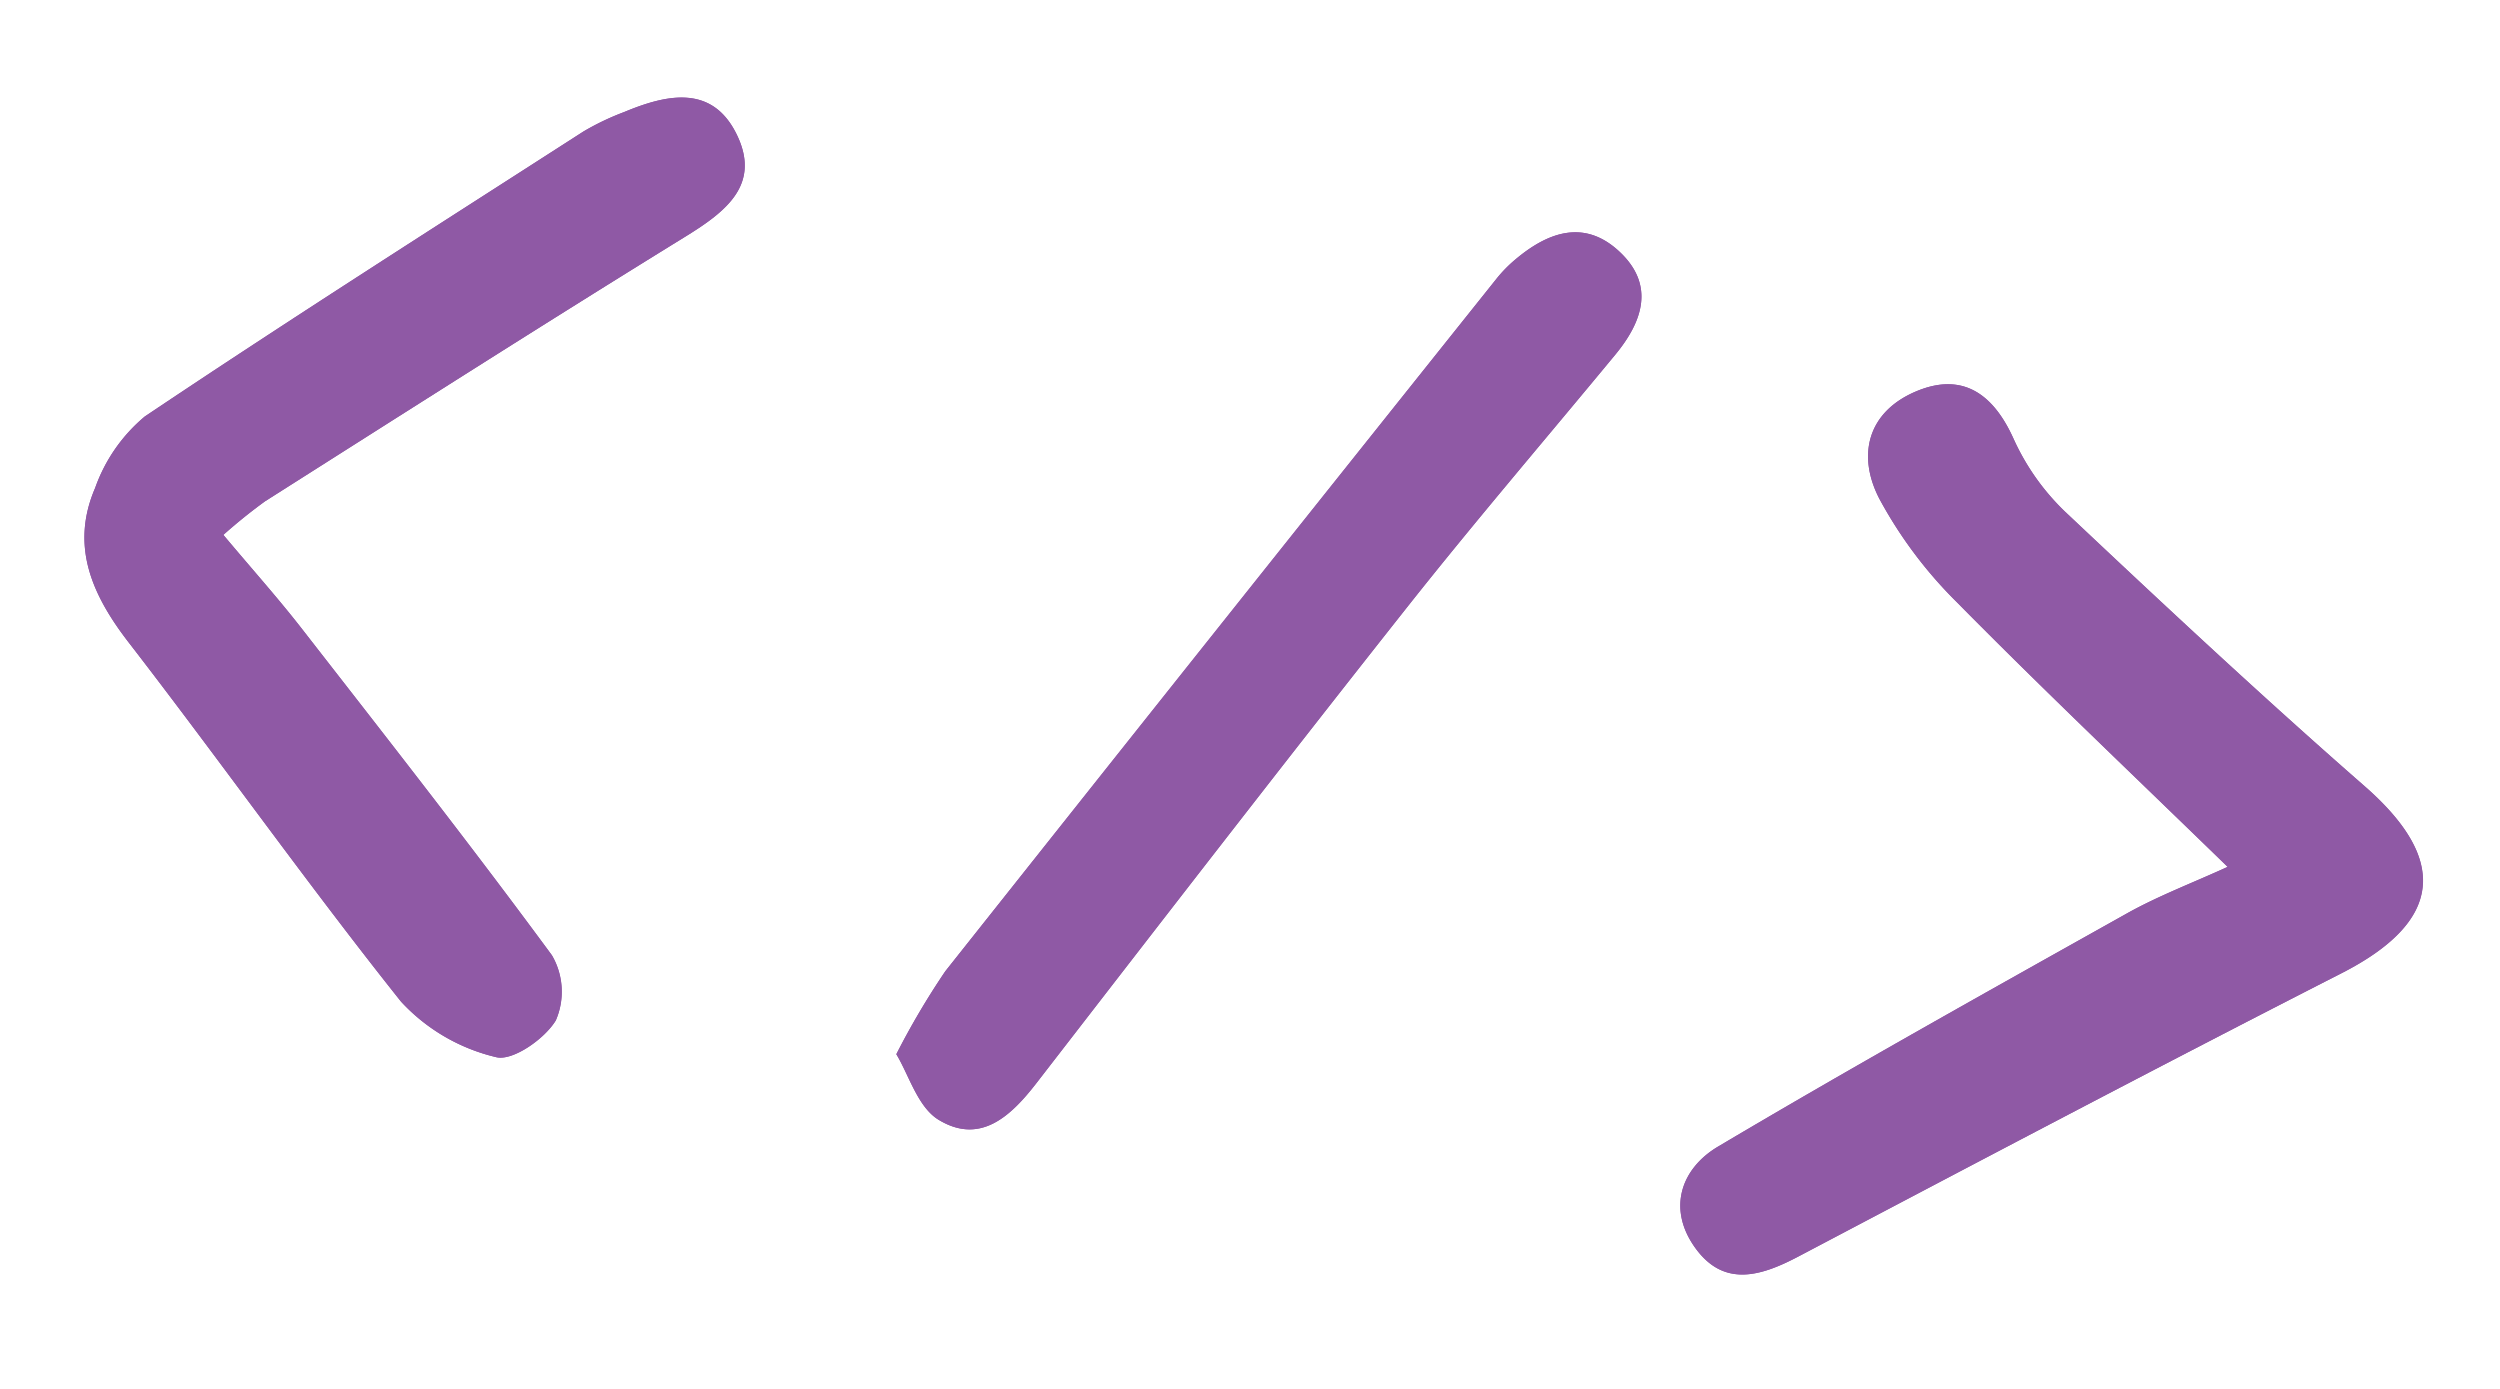 <svg xmlns="http://www.w3.org/2000/svg" width="138.261" height="76.815" viewBox="0 0 138.261 76.815"><g id="Groupe_42" data-name="Groupe 42" transform="translate(-1586 -2381.19)"><path id="Trac&#xE9;_246" data-name="Trac&#xE9; 246" d="M26.2,23.311c-1.746,1.25-3.46,2.307-4.979,3.592C14.6,32.508,7.964,38.106,1.486,43.876c-1.756,1.564-2.118,3.877-.2,5.709,1.975,1.887,3.866.9,5.708-.58C15.8,41.928,24.606,34.843,33.5,27.881c4.915-3.846,4.659-7.273-.726-10.4C26.3,13.716,19.933,9.735,13.6,5.727A13.04,13.04,0,0,1,10.046,2.31C8.467.085,6.567-.75,4.278.778,1.852,2.4,1.715,4.876,3.417,7.013A24.245,24.245,0,0,0,8.68,11.782c5.68,3.885,11.49,7.581,17.521,11.528" transform="translate(1687.928 2401.251) rotate(11)" fill="#8f59a5"></path><path id="Trac&#xE9;_247" data-name="Trac&#xE9; 247" d="M7.631,28.653a29.557,29.557,0,0,1,1.91-2.266c6.662-6.295,13.3-12.61,20.045-18.821,1.924-1.773,3.54-3.623,1.686-6.075S27.053.054,24.931,1.466a14.319,14.319,0,0,0-2.008,1.488c-6.966,6.666-13.967,13.3-20.8,20.094A9.107,9.107,0,0,0,.177,27.456c-.745,3.409.949,5.836,3.455,8.038,6.241,5.485,12.254,11.233,18.575,16.621a10.418,10.418,0,0,0,5.735,2.01c.934.068,2.453-1.494,2.865-2.626a3.986,3.986,0,0,0-.9-3.493c-5.574-5.133-11.3-10.094-17.013-15.079-1.6-1.4-3.3-2.686-5.261-4.275" transform="translate(1596.328 2381.19) rotate(11)" fill="#8f59a5"></path><path id="Trac&#xE9;_248" data-name="Trac&#xE9; 248" d="M0,51.842c.9.991,1.725,2.65,2.987,3.114,2.5.923,3.862-.92,4.909-3,4.986-9.9,9.961-19.8,15.049-29.644,2.789-5.4,5.794-10.688,8.7-16.028,1.145-2.1,1.433-4.213-.865-5.649C28.527-.771,26.687.336,25.2,2.19a7.414,7.414,0,0,0-.788,1.194Q13.08,25.088,1.787,46.813A42.9,42.9,0,0,0,0,51.842" transform="translate(1645.463 2388.603) rotate(11)" fill="#8f59a5"></path><path id="Trac&#xE9;_249" data-name="Trac&#xE9; 249" d="M26.2,23.311C20.17,19.364,14.36,15.668,8.68,11.782A24.245,24.245,0,0,1,3.417,7.013C1.715,4.876,1.852,2.4,4.278.778,6.567-.75,8.467.085,10.046,2.31A13.04,13.04,0,0,0,13.6,5.727c6.338,4.009,12.7,7.99,19.183,11.755,5.385,3.126,5.641,6.553.726,10.4C24.606,34.843,15.8,41.928,6.994,49c-1.842,1.478-3.733,2.467-5.708.58-1.918-1.832-1.556-4.145.2-5.709C7.964,38.106,14.6,32.508,21.222,26.9c1.519-1.285,3.233-2.342,4.979-3.592" transform="translate(1687.928 2401.251) rotate(11)" fill="#8f59a5"></path><path id="Trac&#xE9;_250" data-name="Trac&#xE9; 250" d="M7.631,28.653c1.963,1.589,3.659,2.878,5.261,4.275C18.6,37.912,24.331,42.874,29.9,48.007a3.986,3.986,0,0,1,.9,3.493c-.412,1.132-1.931,2.694-2.865,2.626a10.418,10.418,0,0,1-5.735-2.01C15.886,46.727,9.872,40.978,3.631,35.494c-2.505-2.2-4.2-4.63-3.455-8.038a9.107,9.107,0,0,1,1.945-4.408c6.836-6.8,13.837-13.428,20.8-20.094a14.319,14.319,0,0,1,2.008-1.488c2.122-1.411,4.475-2.442,6.341.025s.238,4.3-1.686,6.075C22.846,13.777,16.2,20.092,9.541,26.387a29.557,29.557,0,0,0-1.91,2.266" transform="translate(1596.328 2381.19) rotate(11)" fill="#8f59a5"></path><path id="Trac&#xE9;_251" data-name="Trac&#xE9; 251" d="M0,51.842a42.9,42.9,0,0,1,1.787-5.029Q13.049,25.071,24.414,3.384A7.414,7.414,0,0,1,25.2,2.19C26.687.336,28.527-.771,30.78.637c2.3,1.435,2.01,3.545.865,5.649-2.906,5.34-5.911,10.629-8.7,16.028C17.857,32.158,12.882,42.06,7.9,51.957c-1.048,2.079-2.409,3.922-4.909,3C1.725,54.491.9,52.833,0,51.842" transform="translate(1645.463 2388.603) rotate(11)" fill="#8f59a5"></path></g></svg>